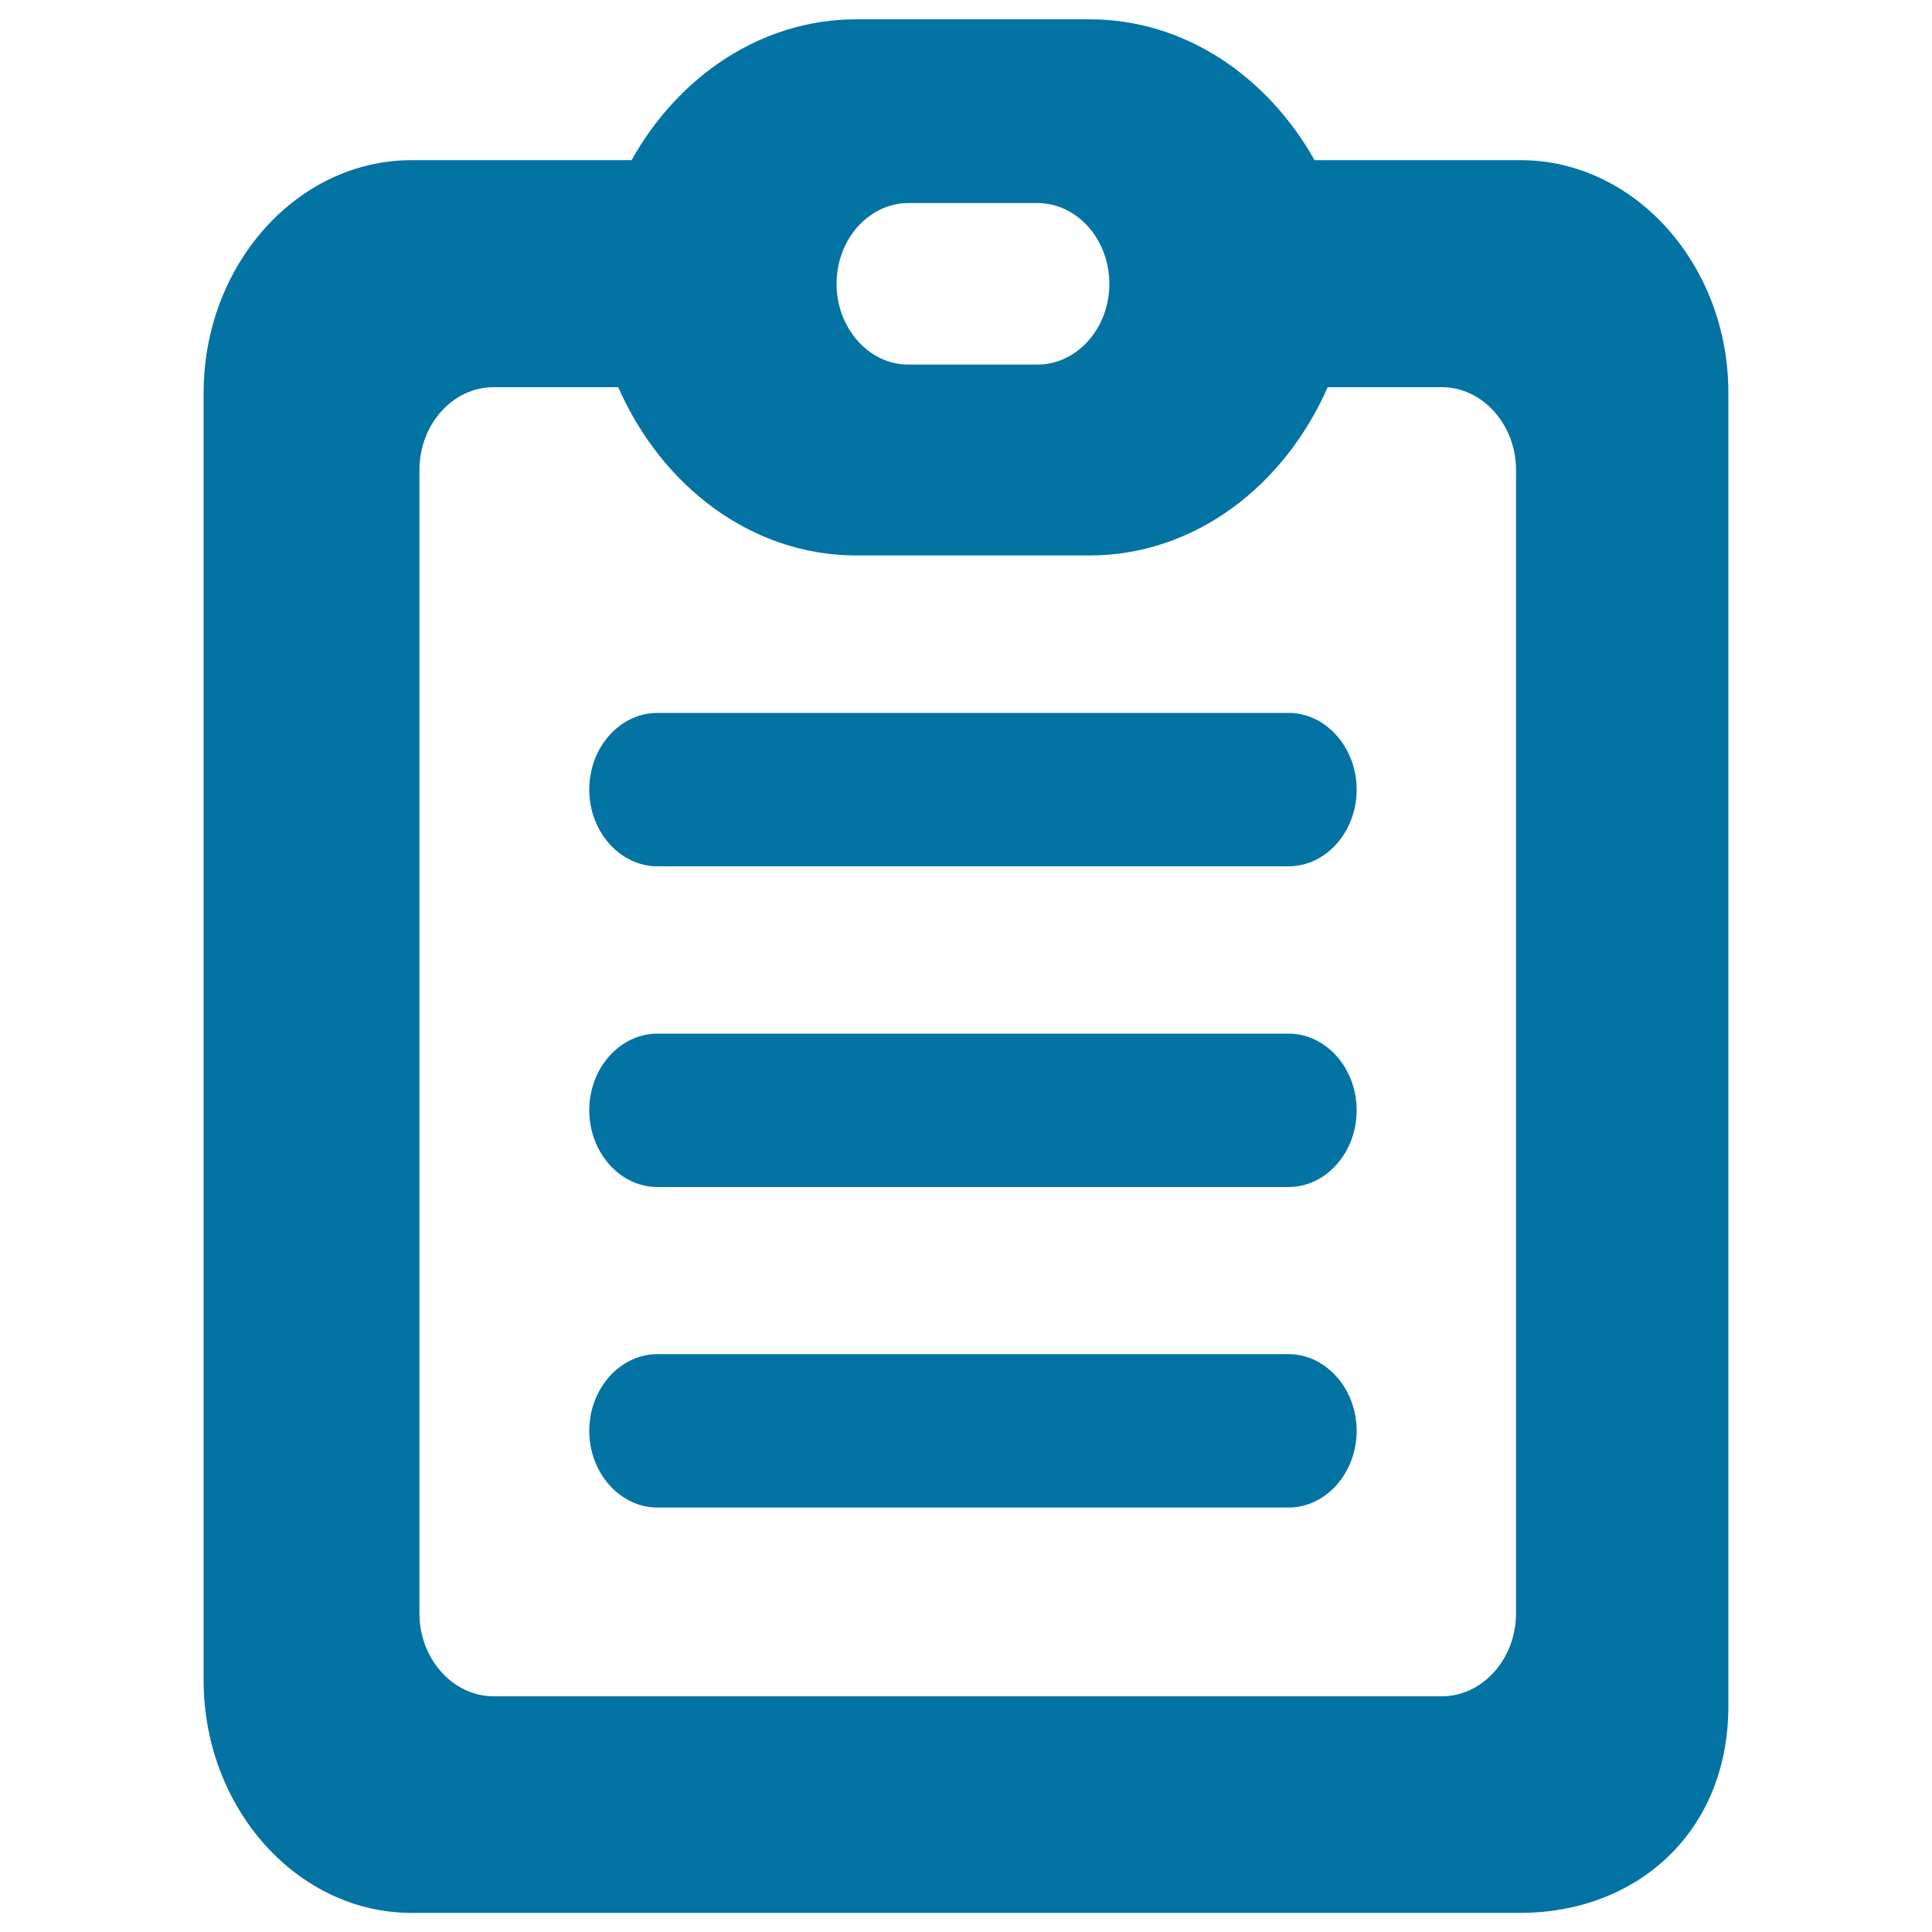 <svg xmlns="http://www.w3.org/2000/svg" viewBox="0 0 1000 1000" style="fill:#0273a2">
<title>Remember SVG icon</title>
<path d="M666.9,700.9H340.3c-19.4,0-35.3,17.9-35.3,39.7v0c0,21.8,15.9,39.7,35.3,39.7h326.6c19.4,0,35.3-17.9,35.3-39.7v0C702.2,718.8,686.3,700.9,666.9,700.9z"/><path d="M666.9,535H340.3c-19.4,0-35.3,17.8-35.3,39.7v0c0,21.8,15.9,39.7,35.3,39.7h326.6c19.4,0,35.3-17.8,35.3-39.7v0C702.2,552.8,686.3,535,666.9,535z"/><path d="M666.9,369H340.3c-19.4,0-35.3,17.8-35.3,39.7v0c0,21.8,15.9,39.7,35.3,39.7h326.6c19.4,0,35.3-17.8,35.3-39.7v0C702.2,386.9,686.3,369,666.9,369z"/><path d="M787,82.9H680.4C655.9,39.3,613,10,564,10H443.2c-49,0-91.9,29.3-116.3,72.9H213c-59.2,0-107.6,54.2-107.6,120.4v666.4c0,66.2,48.4,120.4,107.6,120.4h290.6H787c59.2,0,107.6-40.9,107.6-107.1V203.3C894.6,137.1,846.2,82.9,787,82.9z M433,146.9c0-23,16.7-41.8,37.2-41.8H537c20.5,0,37.2,18.8,37.2,41.8v0c0,23-16.7,41.8-37.2,41.8h-66.8C449.8,188.8,433,169.9,433,146.9L433,146.9z M784.7,835.1c0,23.5-17.3,42.9-38.4,42.9H503.6H255.5c-21,0-38.4-19.3-38.4-42.9V243.3c0-23.6,17.2-42.9,38.4-42.9H320c22.5,51.3,69.1,87.1,123.2,87.1H564c54.1,0,100.7-35.8,123.2-87.1h59.1c21.1,0,38.4,19.4,38.4,42.9V835.1z"/>
</svg>